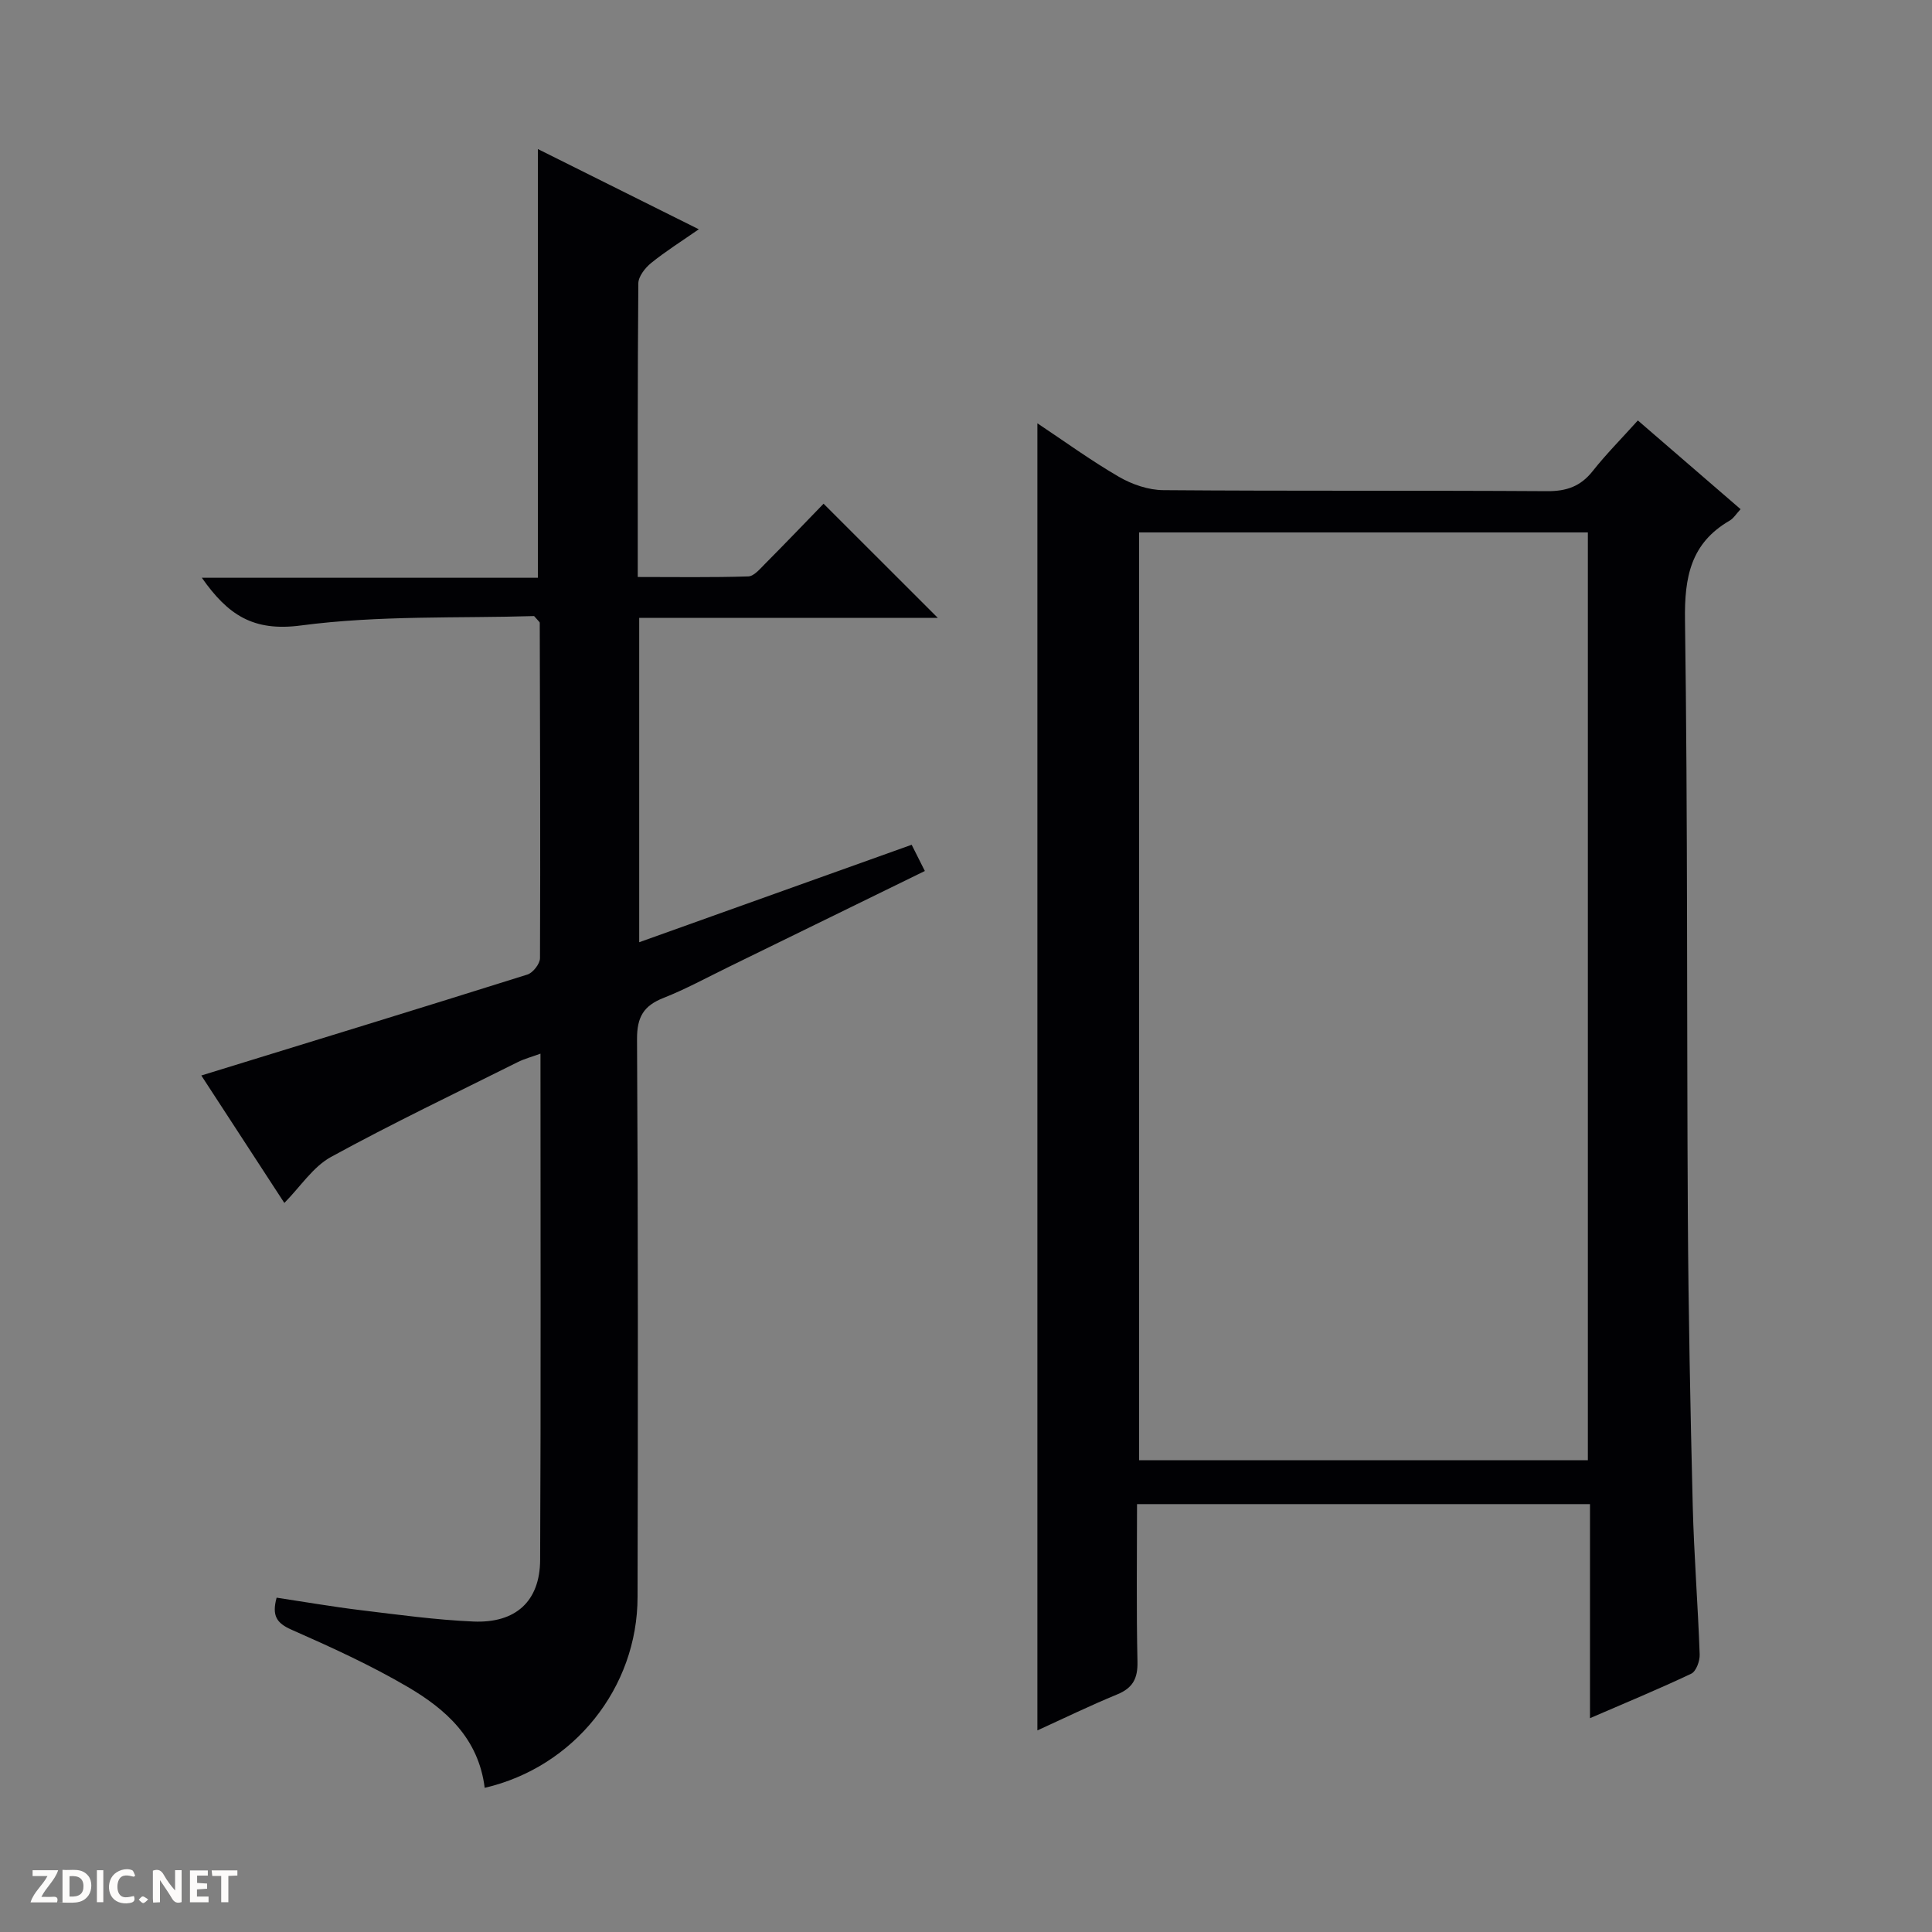 <svg enable-background="new 0 0 400 400" viewBox="0 0 400 400" xmlns="http://www.w3.org/2000/svg"><rect x="0" y="0" width="400" height="400" fill="#808080" stroke="none"/><g fill="#fcfbfa"><path d="m37.59 393.81c-.92.31-1.52.05-2-.78-.7-1.2-1.52-2.34-2.47-3.78v4.59c-.55.03-.95.05-1.41.07-.03-.37-.06-.64-.06-.91 0-1.91 0-3.81 0-5.7 1.13-.41 1.77-.03 2.29.91.62 1.11 1.38 2.14 2.31 3.19v-4.2h1.35v6.61z"/><path d="m12.94 393.88v-6.75c1.9.19 3.93-.54 5.37 1.29.8 1.01.78 2.88.03 3.97-1.37 1.97-3.4 1.51-6.4 1.49m2.45-1.22c2.04.12 2.92-.58 2.89-2.21-.03-1.51-.98-2.19-2.89-2z"/><path d="m11.81 393.87h-5.49c.68-2.18 2.47-3.48 3.51-5.45h-3.08v-1.21h5.29c-.71 2.13-2.44 3.48-3.47 5.51.86 0 1.63.04 2.39-.01.79-.05 1.14.21.85 1.16"/><path d="m39.33 393.86v-6.61h3.7v1.07h-2.22v1.52c.68.04 1.34.09 2.07.13v1.07c-.72.05-1.38.09-2.1.14v1.48h2.4v1.19h-3.85z"/><path d="m27.71 388.56c-1.15-.3-2.46-.61-3.1.64-.37.73-.41 1.93-.06 2.67.63 1.35 1.99.93 3.17.68.35.94-.01 1.32-.93 1.46-1.62.25-3.05-.27-3.76-1.48-.73-1.24-.6-3.03.31-4.17.88-1.11 2.71-1.7 4-1.16.32.13.44.74.65 1.12-.1.08-.19.16-.28.24"/><path d="m49.15 387.24v1.07c-.59.02-1.17.05-1.87.08v5.44h-1.48v-5.44h-1.85c-.05-.4-.08-.73-.13-1.15z"/><path d="m20.06 387.21h1.33v6.62h-1.33z"/><path d="m30.68 393.25c-.39.38-.8.79-1.05.76-.32-.05-.6-.45-.9-.7.26-.24.51-.64.8-.67.29-.04.62.3 1.15.61"/></g><path d="m235.41 311.41c0 11.01-.15 21.81.09 32.61.08 3.5-.96 5.46-4.22 6.8-5.62 2.31-11.1 4.98-16.5 7.44 0-90.37 0-180.28 0-270.62 5.61 3.73 11.07 7.71 16.9 11.09 2.71 1.57 6.09 2.73 9.18 2.75 26.49.21 52.97.04 79.46.21 4.03.03 6.94-1 9.44-4.17 2.77-3.5 5.94-6.69 9.34-10.47 7.18 6.21 14.16 12.23 21.27 18.37-.91.98-1.46 1.91-2.28 2.38-8.04 4.66-9.36 11.68-9.23 20.55.58 41.14.35 82.28.59 123.42.12 19.97.52 39.94 1.01 59.91.26 10.29 1.08 20.57 1.44 30.86.05 1.35-.73 3.5-1.75 3.98-6.71 3.19-13.6 6.02-20.96 9.21 0-15.07 0-29.49 0-44.32-31.22 0-62.1 0-93.78 0zm.42-201.18v192.09h92.92c0-64.13 0-128 0-192.09-31.02 0-61.78 0-92.92 0z" fill="#010104"/><path d="m100.35 370.15c-1.28-10.28-8.05-16.26-15.9-20.87-7.71-4.52-15.91-8.26-24.1-11.87-3.09-1.36-4.09-2.9-3.08-6.63 5.78.87 11.59 1.88 17.43 2.59 7.75.94 15.51 2.01 23.3 2.35 8.77.38 13.79-4.19 13.83-12.77.17-34.64.07-69.29.07-104.8-1.86.68-3.36 1.07-4.71 1.75-12.93 6.46-25.99 12.7-38.67 19.64-3.7 2.03-6.28 6.1-9.65 9.52-5.81-8.92-11.84-18.18-17.19-26.39 22.63-6.97 45.1-13.85 67.51-20.9 1.15-.36 2.6-2.22 2.61-3.38.1-23.15.01-46.31-.05-69.47 0-.12-.2-.25-1.17-1.37-15.56.48-32.11-.19-48.3 1.95-9.86 1.3-15.09-2.18-20.49-9.88h69.57c0-29.85 0-59.04 0-88.76 11.01 5.49 21.84 10.89 33.32 16.61-3.58 2.49-6.88 4.56-9.88 6.99-1.24 1.01-2.63 2.78-2.64 4.22-.17 19.98-.12 39.97-.12 60.78 7.77 0 15.33.12 22.88-.12 1.19-.04 2.45-1.58 3.48-2.61 4.22-4.25 8.37-8.58 12.11-12.44 8.12 8.11 15.91 15.89 23.66 23.64-20.11 0-40.82 0-61.83 0v67.15c18.87-6.75 37.43-13.39 56.41-20.18.89 1.77 1.75 3.48 2.73 5.43-13.78 6.74-27.18 13.3-40.59 19.85-4.49 2.19-8.89 4.6-13.52 6.43-4.11 1.62-5.5 3.94-5.48 8.54.23 38.49.19 76.97.11 115.46 0 18.82-13.16 35.26-31.65 39.54z" fill="#010104"/></svg>